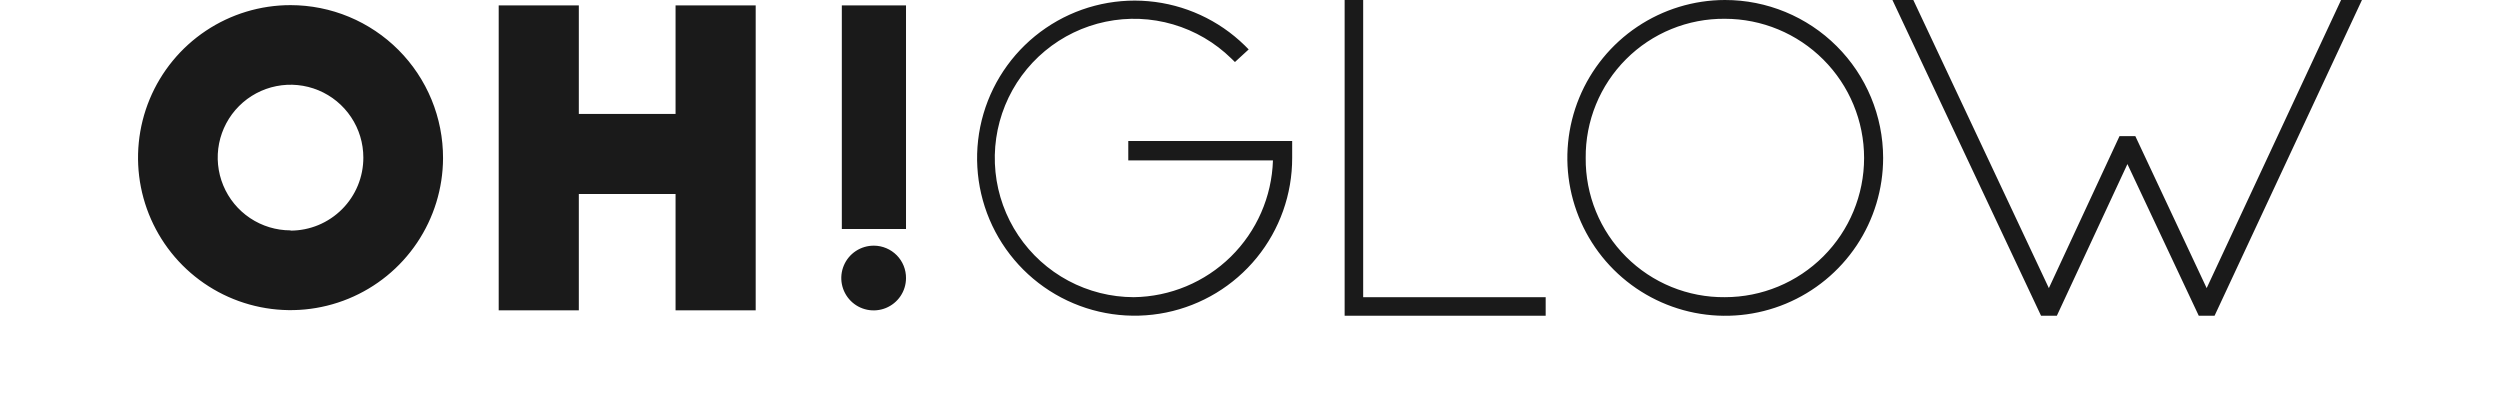 <svg width="114" height="18" viewBox="0 0 114 20" fill="none" xmlns="http://www.w3.org/2000/svg">
<path d="M8.387 0.26C6.86 0.26 5.367 0.712 4.097 1.56C2.827 2.408 1.837 3.613 1.251 5.023C0.666 6.433 0.511 7.985 0.806 9.483C1.102 10.981 1.835 12.358 2.912 13.44C3.99 14.521 5.364 15.26 6.861 15.561C8.357 15.863 9.91 15.714 11.322 15.134C12.735 14.554 13.944 13.569 14.796 12.302C15.649 11.035 16.108 9.545 16.114 8.018C16.117 7.001 15.92 5.993 15.533 5.052C15.146 4.111 14.578 3.256 13.86 2.535C13.142 1.815 12.289 1.243 11.35 0.852C10.411 0.462 9.404 0.261 8.387 0.26ZM8.387 11.672C7.657 11.672 6.944 11.455 6.337 11.05C5.73 10.645 5.258 10.068 4.978 9.394C4.699 8.72 4.626 7.978 4.768 7.263C4.911 6.547 5.262 5.89 5.778 5.374C6.294 4.858 6.951 4.506 7.667 4.364C8.383 4.222 9.125 4.295 9.799 4.574C10.473 4.853 11.049 5.326 11.454 5.933C11.86 6.539 12.076 7.253 12.076 7.982C12.077 8.468 11.983 8.949 11.798 9.398C11.613 9.846 11.342 10.255 10.999 10.598C10.656 10.942 10.249 11.215 9.801 11.402C9.353 11.588 8.872 11.684 8.387 11.685V11.672ZM27.895 5.774H22.994V0.273H18.934V15.722H22.994V9.829H27.895V15.722H31.955V0.273H27.895V5.774ZM37.945 12.447C37.62 12.445 37.303 12.539 37.031 12.717C36.76 12.895 36.548 13.149 36.422 13.448C36.295 13.747 36.26 14.077 36.321 14.396C36.383 14.714 36.537 15.008 36.765 15.239C36.992 15.47 37.284 15.628 37.602 15.693C37.919 15.758 38.249 15.728 38.55 15.606C38.851 15.483 39.108 15.274 39.29 15.006C39.472 14.737 39.57 14.42 39.571 14.096C39.574 13.881 39.533 13.667 39.453 13.467C39.372 13.268 39.253 13.086 39.102 12.933C38.95 12.78 38.77 12.658 38.572 12.575C38.373 12.491 38.16 12.448 37.945 12.447ZM36.319 0.273H39.571V11.601H36.319V0.273ZM50.833 8.128H58.163C58.105 9.968 57.34 11.716 56.027 13.007C54.713 14.297 52.952 15.032 51.111 15.057C49.955 15.055 48.817 14.769 47.797 14.224C46.778 13.68 45.908 12.892 45.264 11.932C44.62 10.972 44.222 9.869 44.105 8.719C43.988 7.569 44.156 6.407 44.593 5.337C45.03 4.267 45.724 3.321 46.612 2.582C47.501 1.843 48.558 1.334 49.69 1.099C50.822 0.864 51.994 0.911 53.103 1.236C54.213 1.561 55.225 2.154 56.052 2.962L56.237 3.143L56.933 2.504L56.731 2.301C55.412 1.013 53.687 0.222 51.851 0.061C50.015 -0.1 48.179 0.38 46.657 1.419C45.134 2.458 44.017 3.992 43.497 5.76C42.977 7.528 43.085 9.422 43.802 11.12C44.52 12.818 45.803 14.216 47.434 15.075C49.065 15.934 50.942 16.203 52.749 15.835C54.555 15.467 56.178 14.485 57.343 13.056C58.507 11.627 59.141 9.839 59.137 7.996V7.145H50.833V8.128ZM62.734 4.87065e-06H61.795V15.996H71.981V15.057H62.734V4.87065e-06ZM81.061 4.87065e-06C79.48 0.003 77.934 0.476 76.621 1.357C75.308 2.238 74.285 3.489 73.682 4.952C73.08 6.414 72.924 8.022 73.235 9.573C73.546 11.124 74.31 12.548 75.43 13.665C76.55 14.781 77.976 15.541 79.527 15.848C81.079 16.155 82.687 15.995 84.147 15.388C85.608 14.781 86.856 13.755 87.734 12.44C88.612 11.124 89.08 9.577 89.079 7.996C89.075 5.872 88.229 3.837 86.725 2.338C85.222 0.839 83.185 -0.002 81.061 4.87065e-06ZM81.061 15.057C80.133 15.066 79.212 14.889 78.352 14.538C77.492 14.187 76.712 13.668 76.055 13.011C75.398 12.354 74.879 11.573 74.528 10.714C74.177 9.854 74 8.933 74.009 8.004C74 7.076 74.177 6.155 74.528 5.295C74.879 4.436 75.398 3.655 76.055 2.998C76.712 2.341 77.492 1.822 78.352 1.471C79.212 1.12 80.133 0.943 81.061 0.952C82.932 0.952 84.725 1.695 86.048 3.018C87.371 4.34 88.114 6.134 88.114 8.004C88.114 9.875 87.371 11.669 86.048 12.991C84.725 14.314 82.932 15.057 81.061 15.057ZM112.281 4.87065e-06L105.471 14.598L101.857 6.898H101.055L97.476 14.598L90.608 4.87065e-06H89.55L97.079 15.996H97.881L101.456 8.313L105.07 15.996H105.872L113.339 4.87065e-06H112.281Z" fill="#1A1A1A"/>
</svg>
